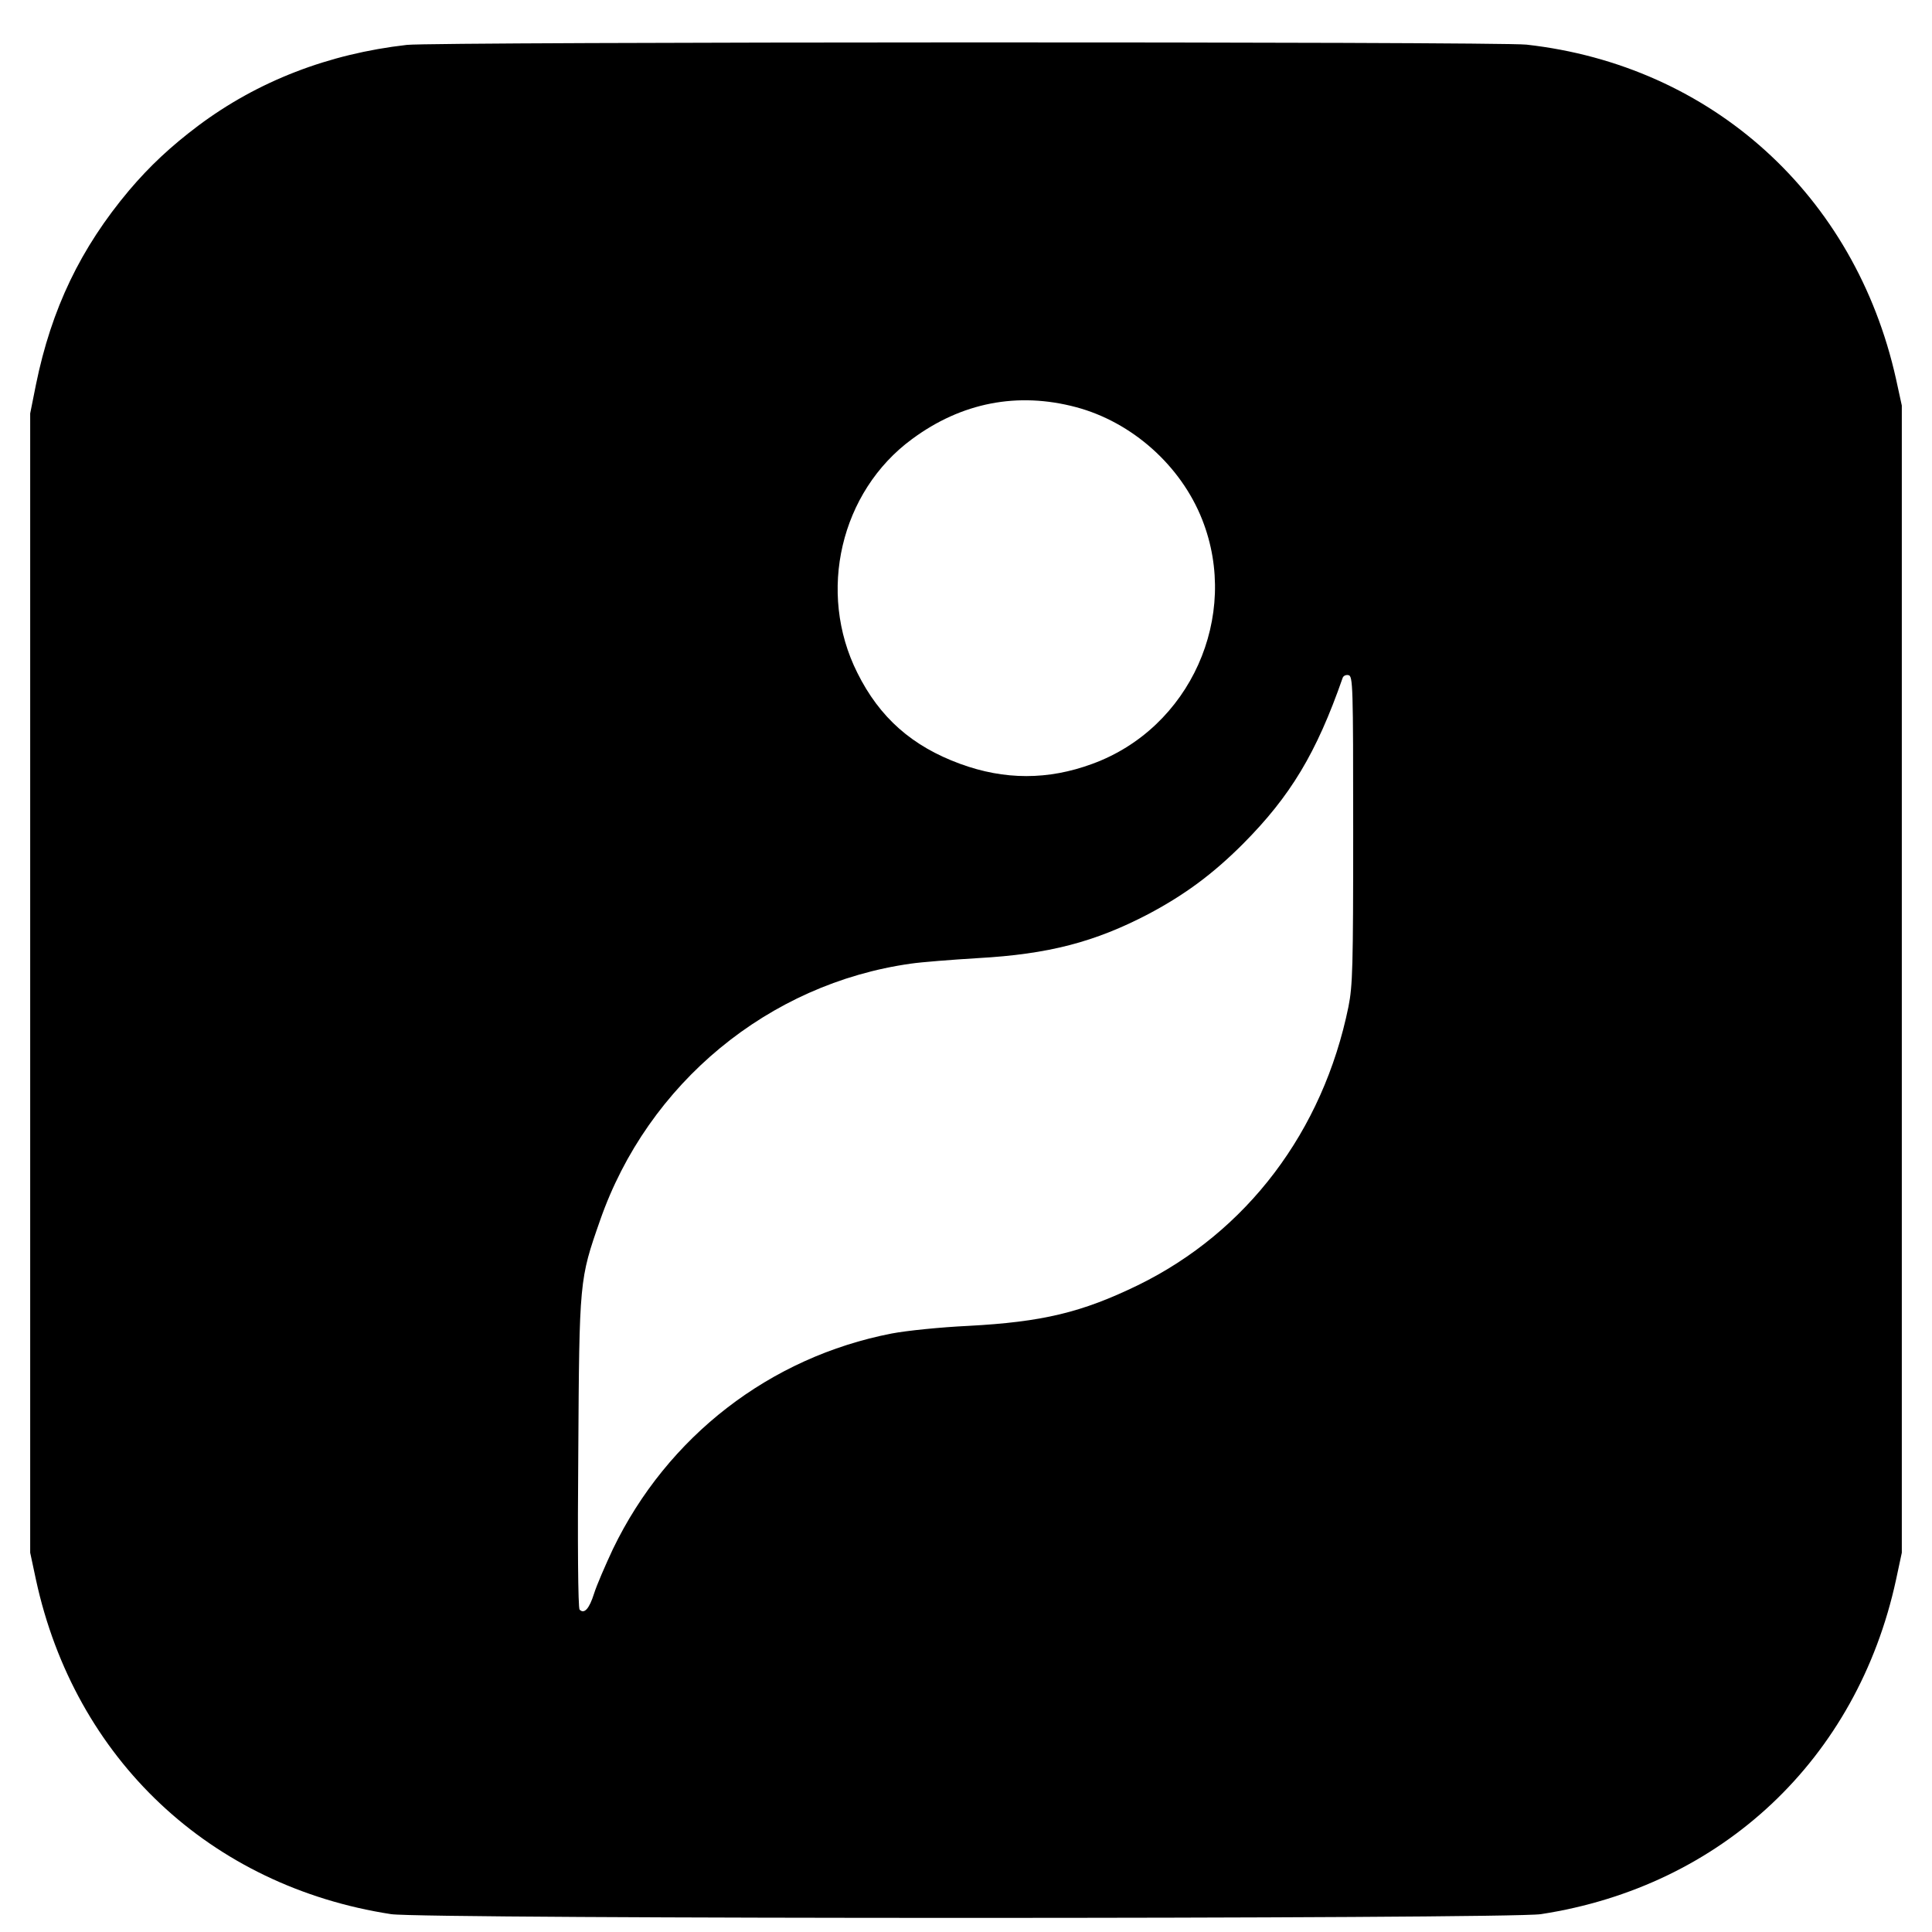 <?xml version="1.0" standalone="no"?>
<!DOCTYPE svg PUBLIC "-//W3C//DTD SVG 20010904//EN"
 "http://www.w3.org/TR/2001/REC-SVG-20010904/DTD/svg10.dtd">
<svg version="1.0" xmlns="http://www.w3.org/2000/svg"
 width="736pt" height="736pt" viewBox="0 0 736 736"
 preserveAspectRatio="xMidYMid meet">
<g transform="translate(0,736) scale(0.1,-0.1)"
fill="#000000" stroke="none">
<path d="M1550 7189 c-299 -34 -568 -138 -795 -308 -105 -79 -185 -154 -263
-246 -185 -220 -296 -451 -355 -740 l-22 -110 0 -2170 0 -2170 22 -103 c148
-683 664 -1168 1353 -1274 125 -19 4255 -19 4380 0 690 106 1205 591 1353
1274 l22 103 0 2185 0 2185 -22 101 c-156 701 -702 1195 -1408 1274 -111 12
-4155 11 -4265 -1z m2549 -1380 c214 -57 400 -223 481 -429 145 -368 -46 -794
-419 -930 -168 -62 -334 -62 -503 0 -183 67 -307 176 -392 347 -154 307 -64
690 208 890 189 140 403 181 625 122z m1056 -1609 c0 -527 -2 -594 -18 -675
-97 -475 -387 -858 -802 -1061 -214 -104 -364 -140 -647 -155 -105 -5 -233
-18 -291 -29 -464 -90 -855 -392 -1062 -821 -29 -62 -62 -138 -72 -170 -18
-57 -37 -79 -55 -61 -6 6 -8 258 -5 598 4 659 4 659 83 885 182 522 642 902
1184 978 41 6 156 15 255 21 269 15 446 61 652 169 137 73 243 151 358 266
181 182 280 346 380 633 3 8 13 12 22 10 17 -3 18 -39 18 -588z"/>
</g>
</svg>
